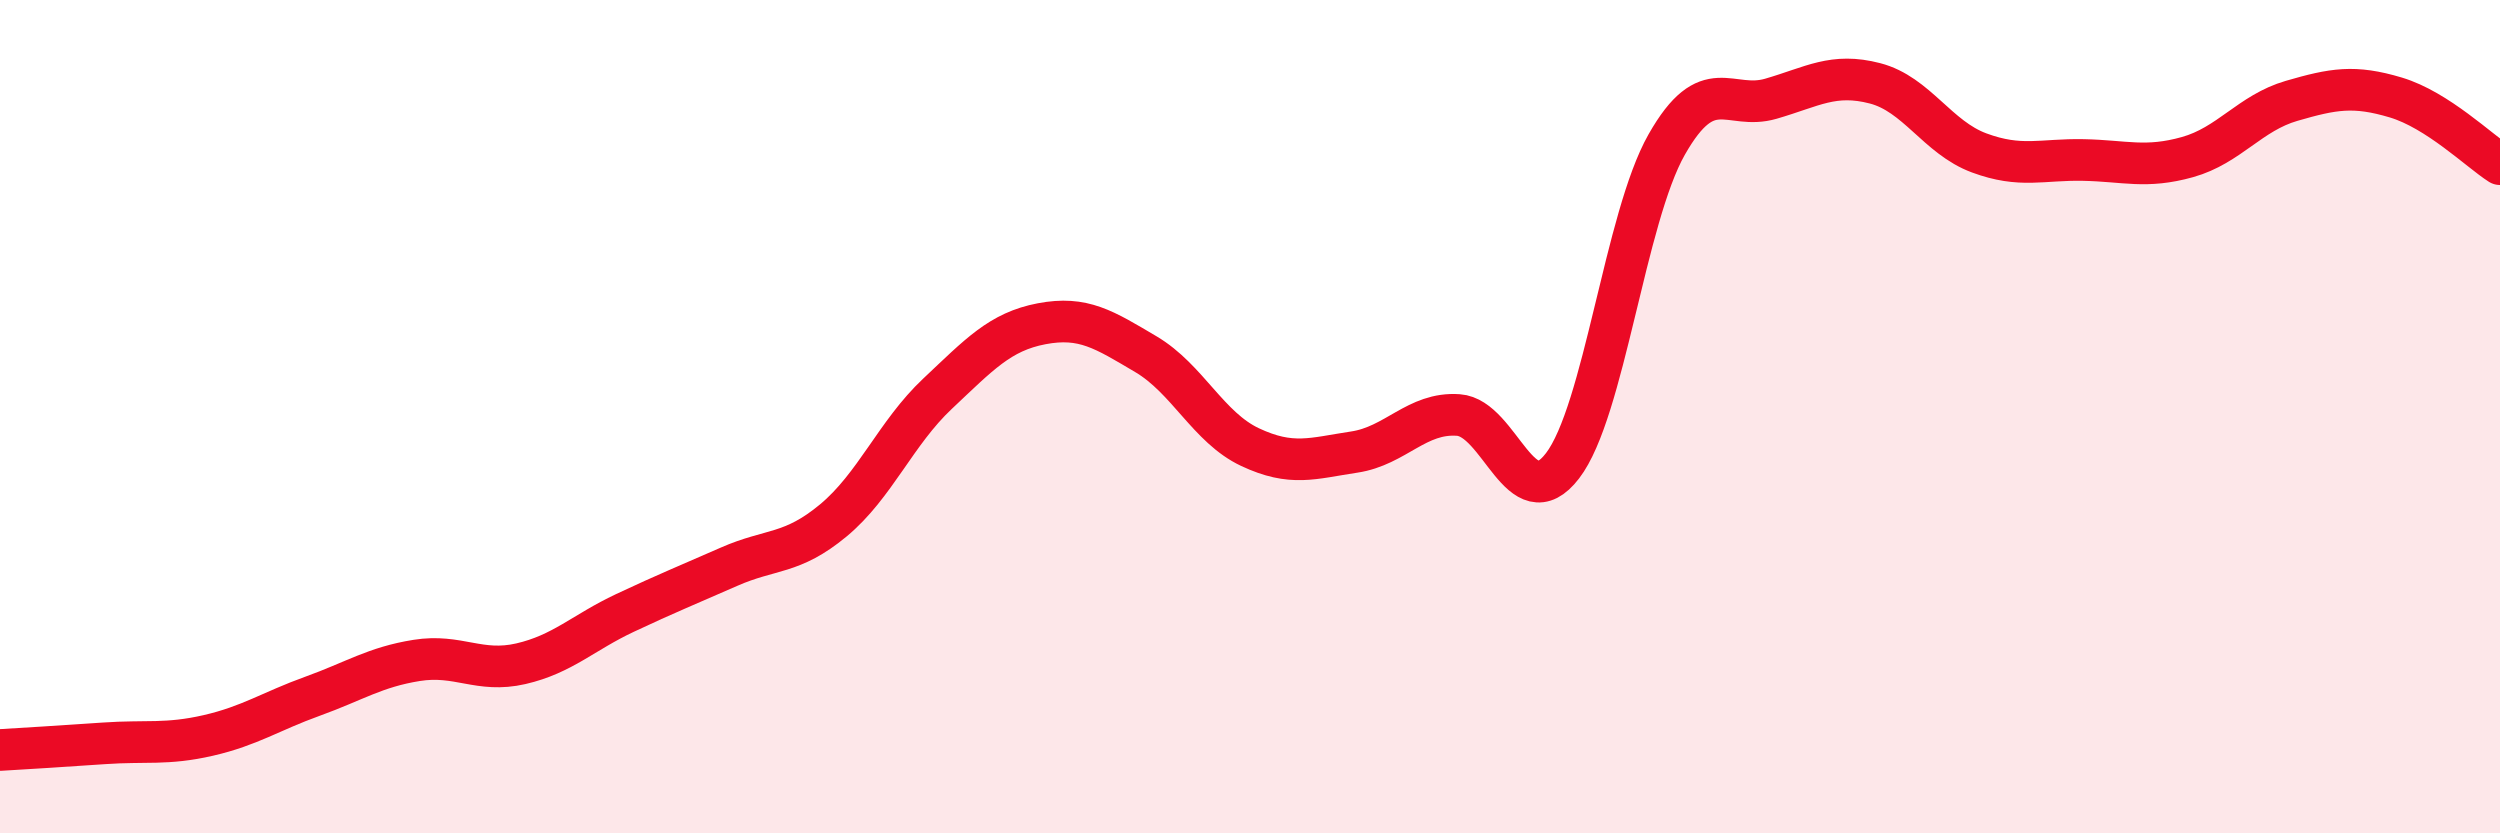 
    <svg width="60" height="20" viewBox="0 0 60 20" xmlns="http://www.w3.org/2000/svg">
      <path
        d="M 0,18 C 0.5,17.97 1.5,17.91 2.5,17.84 C 3.5,17.77 4,17.88 5,17.65 C 6,17.42 6.5,17.07 7.5,16.71 C 8.5,16.35 9,16.01 10,15.85 C 11,15.69 11.5,16.16 12.5,15.93 C 13.5,15.7 14,15.18 15,14.71 C 16,14.24 16.5,14.04 17.5,13.6 C 18.5,13.16 19,13.32 20,12.49 C 21,11.66 21.5,10.39 22.5,9.45 C 23.5,8.51 24,7.96 25,7.77 C 26,7.58 26.5,7.91 27.5,8.5 C 28.5,9.09 29,10.26 30,10.73 C 31,11.2 31.5,11 32.5,10.85 C 33.5,10.7 34,9.89 35,9.96 C 36,10.03 36.5,12.48 37.5,11.18 C 38.5,9.88 39,5.23 40,3.47 C 41,1.71 41.5,2.66 42.5,2.37 C 43.5,2.08 44,1.74 45,2 C 46,2.26 46.5,3.3 47.5,3.67 C 48.5,4.04 49,3.82 50,3.84 C 51,3.86 51.5,4.05 52.5,3.77 C 53.5,3.49 54,2.71 55,2.42 C 56,2.13 56.5,2.04 57.5,2.34 C 58.5,2.64 59.5,3.62 60,3.94L60 20L0 20Z"
        fill="#EB0A25"
        opacity="0.1"
        stroke-linecap="round"
        stroke-linejoin="round"
      />
      <path
        d="M 0,18 C 0.5,17.97 1.5,17.91 2.5,17.84 C 3.5,17.77 4,17.88 5,17.65 C 6,17.42 6.5,17.07 7.5,16.71 C 8.5,16.35 9,16.01 10,15.85 C 11,15.69 11.5,16.16 12.5,15.93 C 13.5,15.7 14,15.18 15,14.71 C 16,14.24 16.5,14.04 17.5,13.6 C 18.5,13.16 19,13.32 20,12.49 C 21,11.66 21.5,10.39 22.5,9.45 C 23.5,8.51 24,7.96 25,7.77 C 26,7.58 26.5,7.91 27.5,8.5 C 28.5,9.09 29,10.26 30,10.73 C 31,11.2 31.5,11 32.5,10.85 C 33.5,10.7 34,9.89 35,9.96 C 36,10.03 36.5,12.48 37.5,11.18 C 38.5,9.88 39,5.23 40,3.47 C 41,1.71 41.5,2.66 42.5,2.37 C 43.5,2.08 44,1.74 45,2 C 46,2.26 46.5,3.3 47.5,3.67 C 48.5,4.04 49,3.82 50,3.84 C 51,3.86 51.5,4.05 52.5,3.77 C 53.5,3.49 54,2.71 55,2.42 C 56,2.13 56.5,2.04 57.5,2.34 C 58.5,2.64 59.5,3.62 60,3.94"
        stroke="#EB0A25"
        stroke-width="1"
        fill="none"
        stroke-linecap="round"
        stroke-linejoin="round"
      />
    </svg>
  
